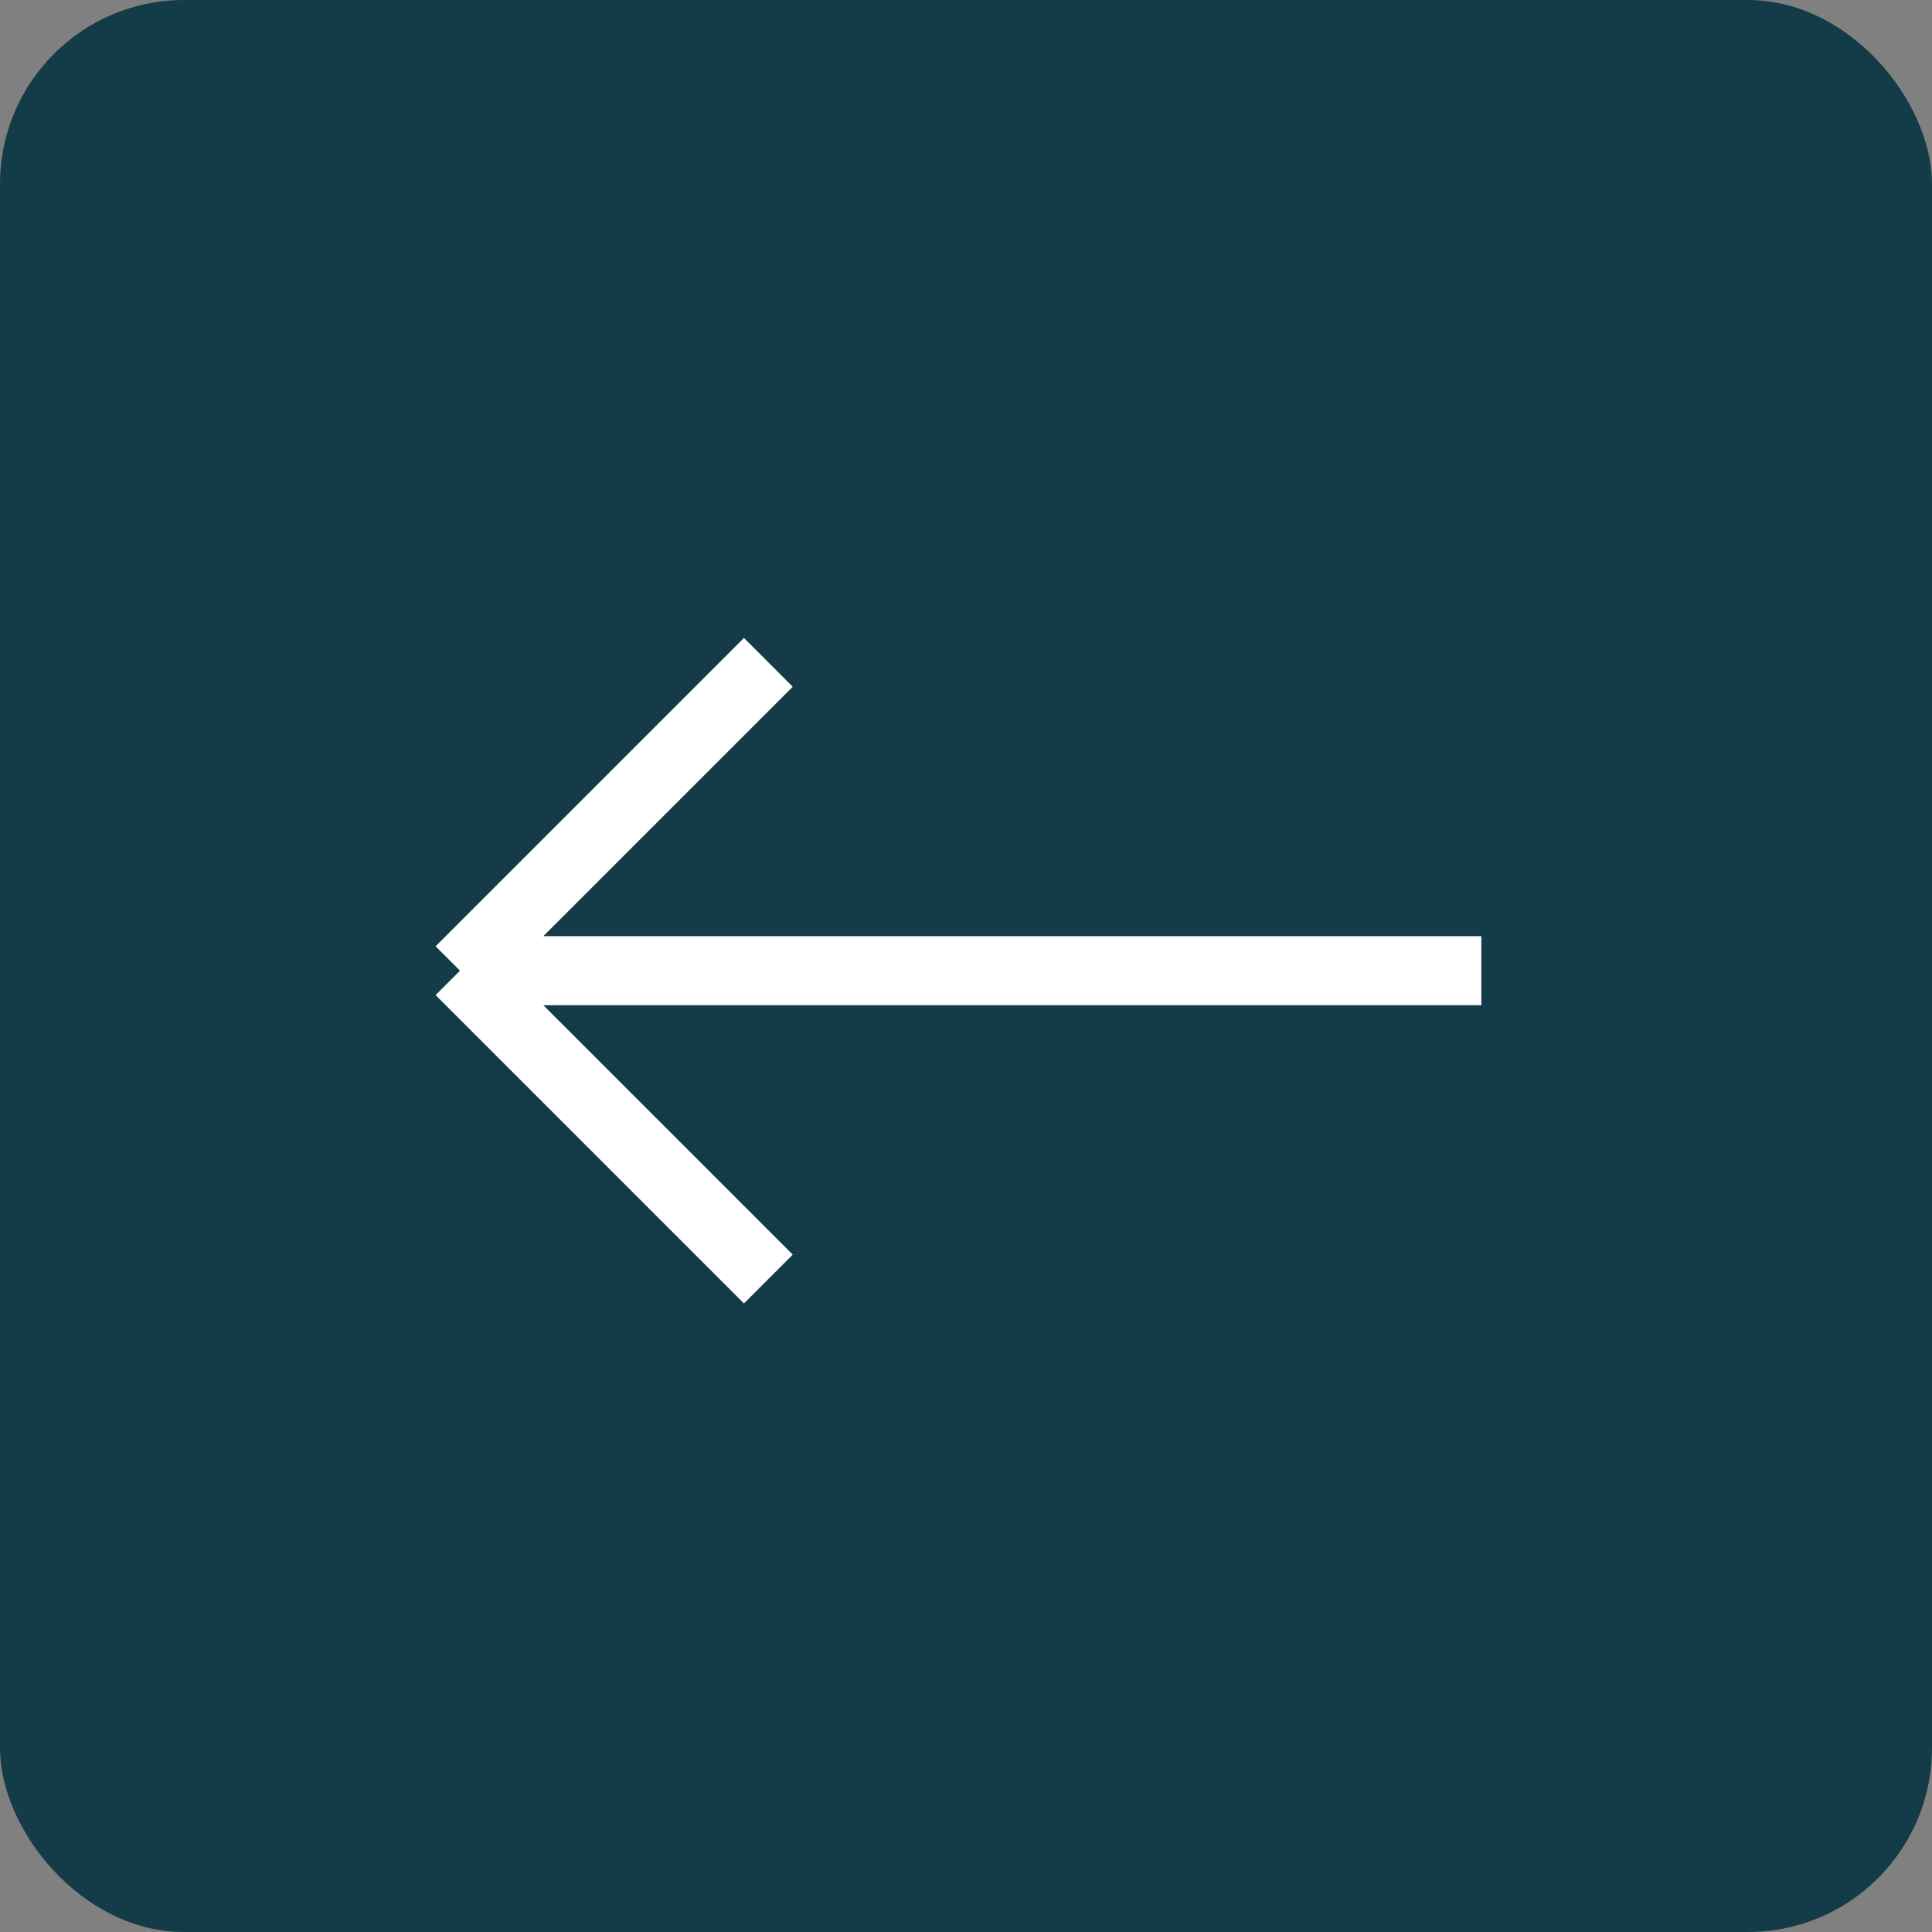 <?xml version="1.0" encoding="UTF-8"?> <svg xmlns="http://www.w3.org/2000/svg" width="42" height="42" viewBox="0 0 42 42" fill="none"><rect x="0" y="0" width="42" height="42" fill="#808080" stroke="none"/><rect width="42" height="42" rx="4" fill="#143C48"></rect><path d="M10 21.102L16.703 14.399M10 21.102L16.703 27.805M10 21.102L32.203 21.102" stroke="white" stroke-width="1.5"></path></svg> 